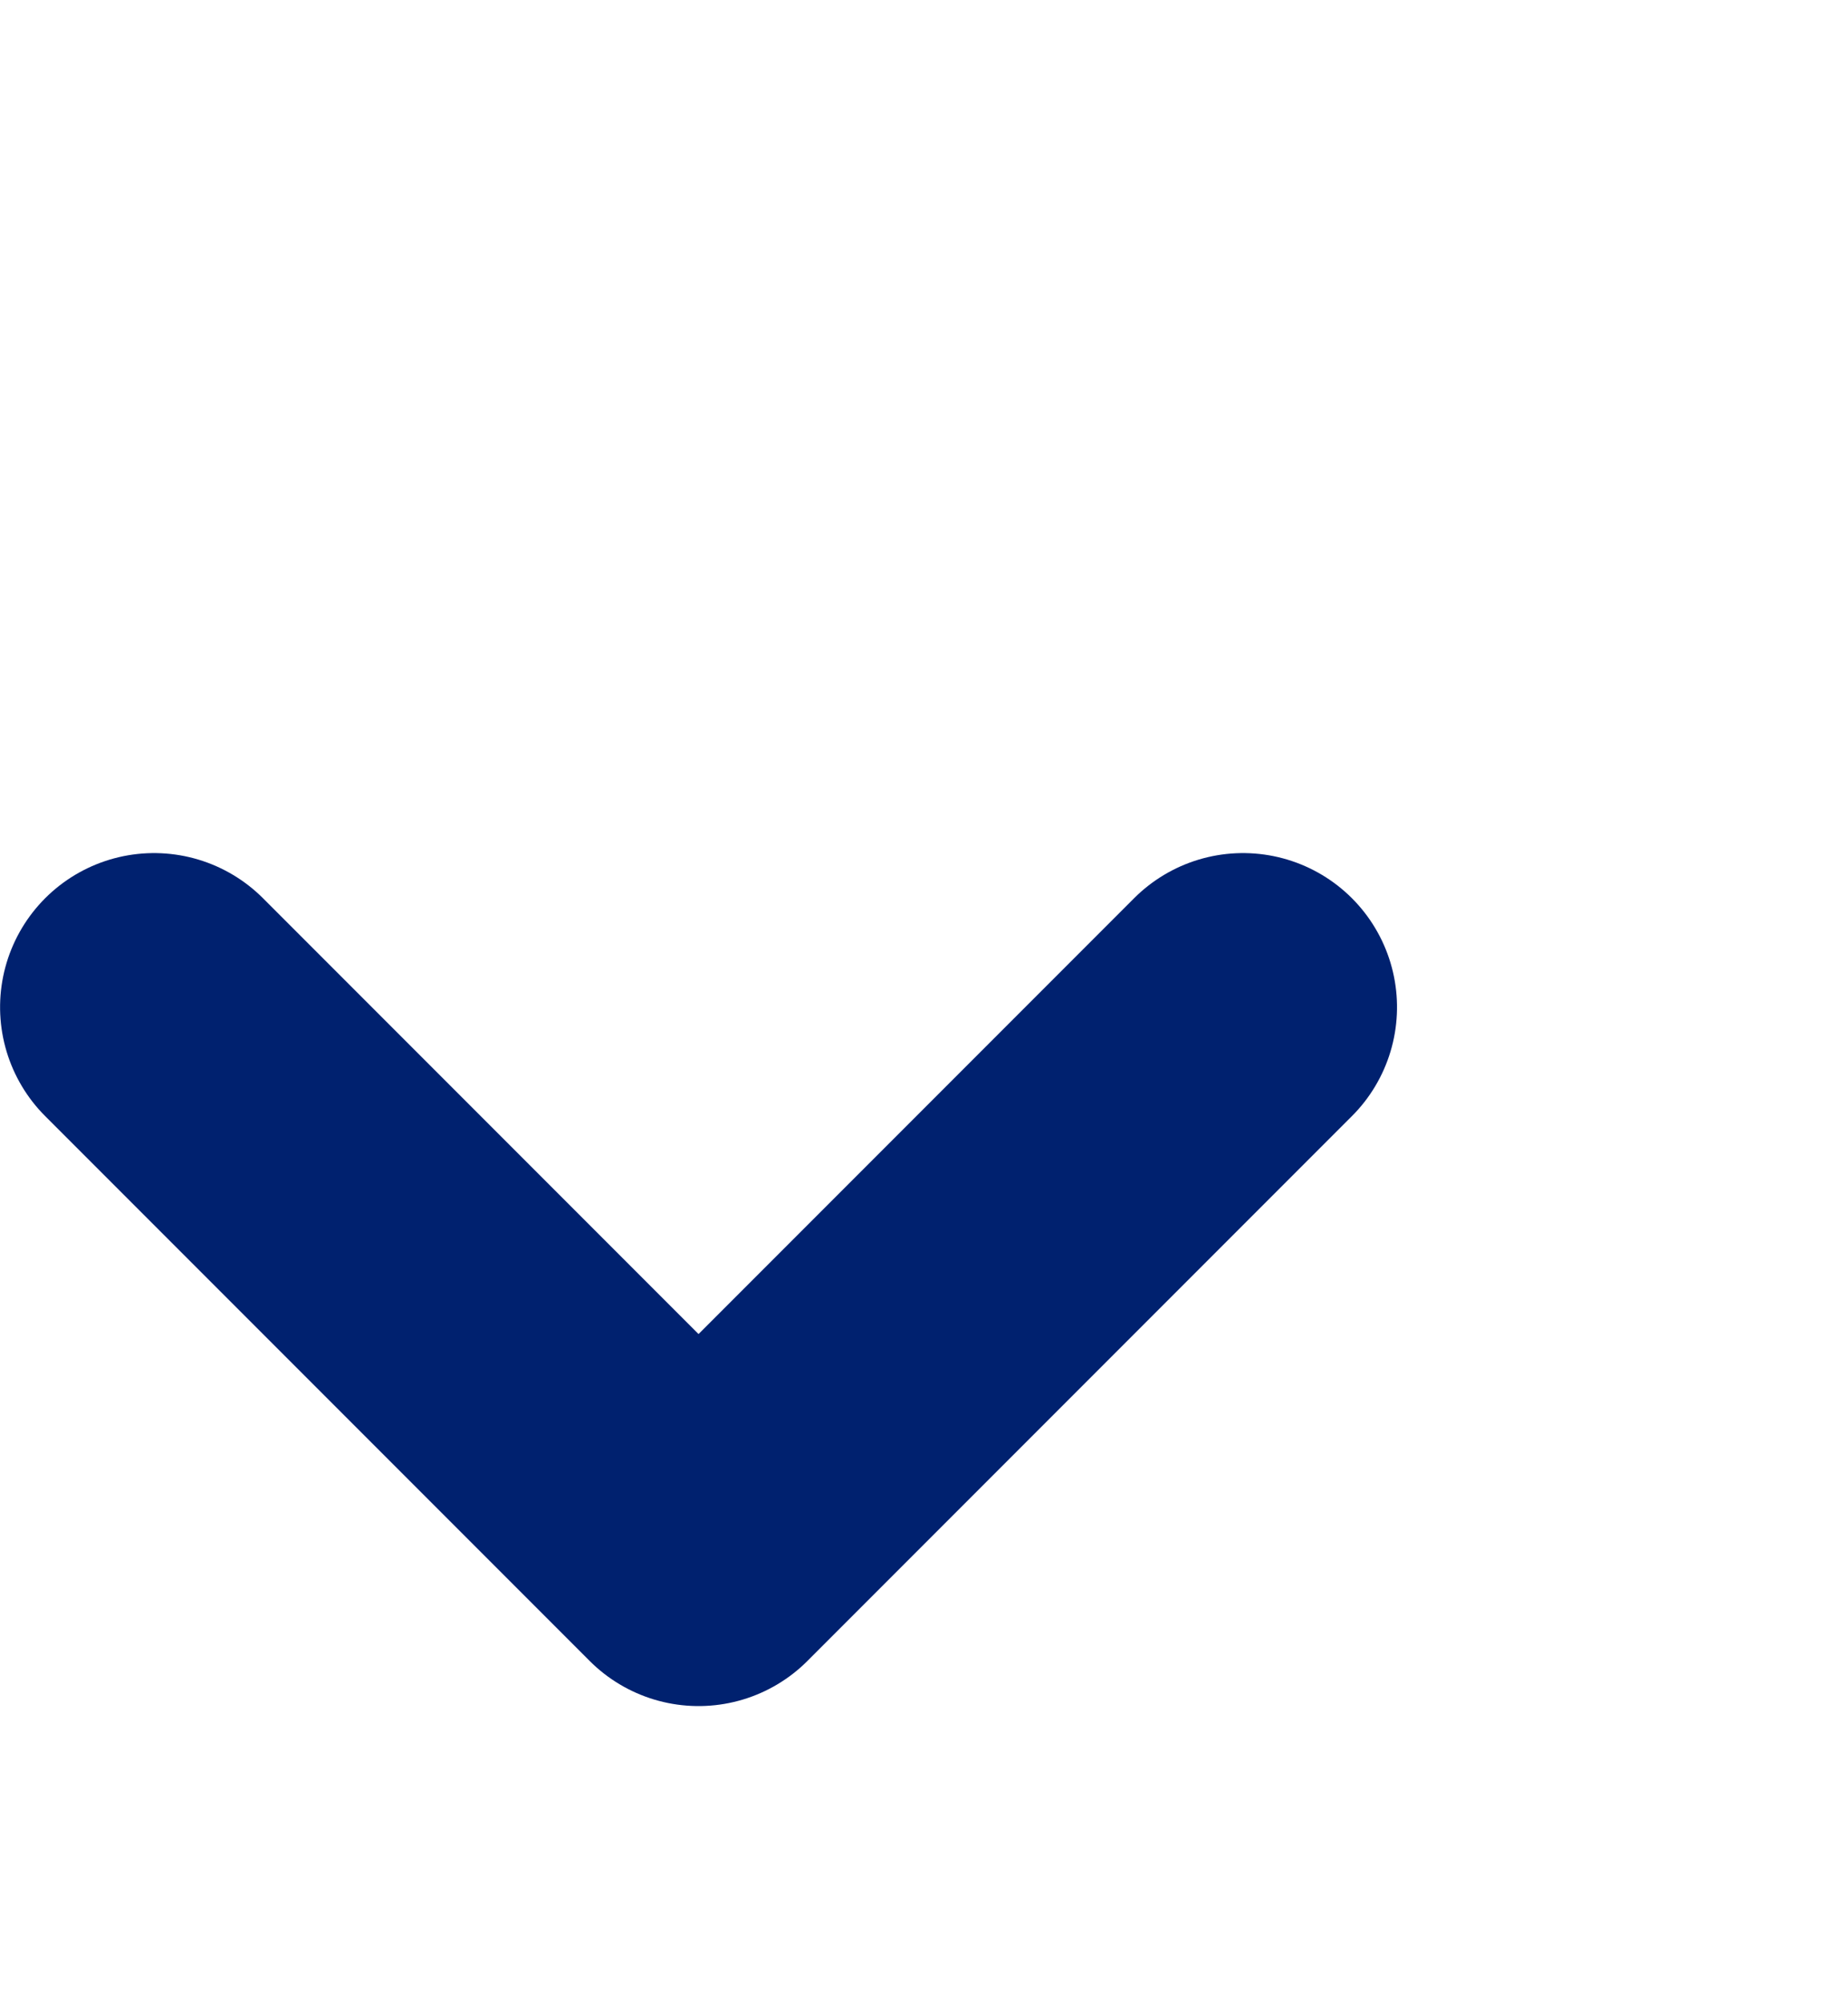 <?xml version="1.0" encoding="UTF-8"?>
<svg width="12px" height="13px" viewBox="0 0 12 13" version="1.1" xmlns="http://www.w3.org/2000/svg" xmlns:xlink="http://www.w3.org/1999/xlink" style="">
    <!-- Generator: Sketch 41.2 (35397) - http://www.bohemiancoding.com/sketch -->
    <title>CSS-Icon-Arrow-Right-Lighblue</title>
    <desc>Created with Sketch.</desc>
    <defs></defs>
    <g id="Page-1" stroke="none" stroke-width="1" fill="none" fill-rule="evenodd" stroke-linecap="round" stroke-linejoin="round">
        <g id="CSS-Icon-Arrow-Right-Lighblue" stroke="#00216f" stroke-width="2">
            <polyline id="Path-4-Copy" transform="translate(4.536, 6.536) rotate(225) translate(-4.536, -6.536) " points="2.036 9.036 2.036 4.036 7.036 4.036"></polyline>
        </g>
    </g>
</svg>